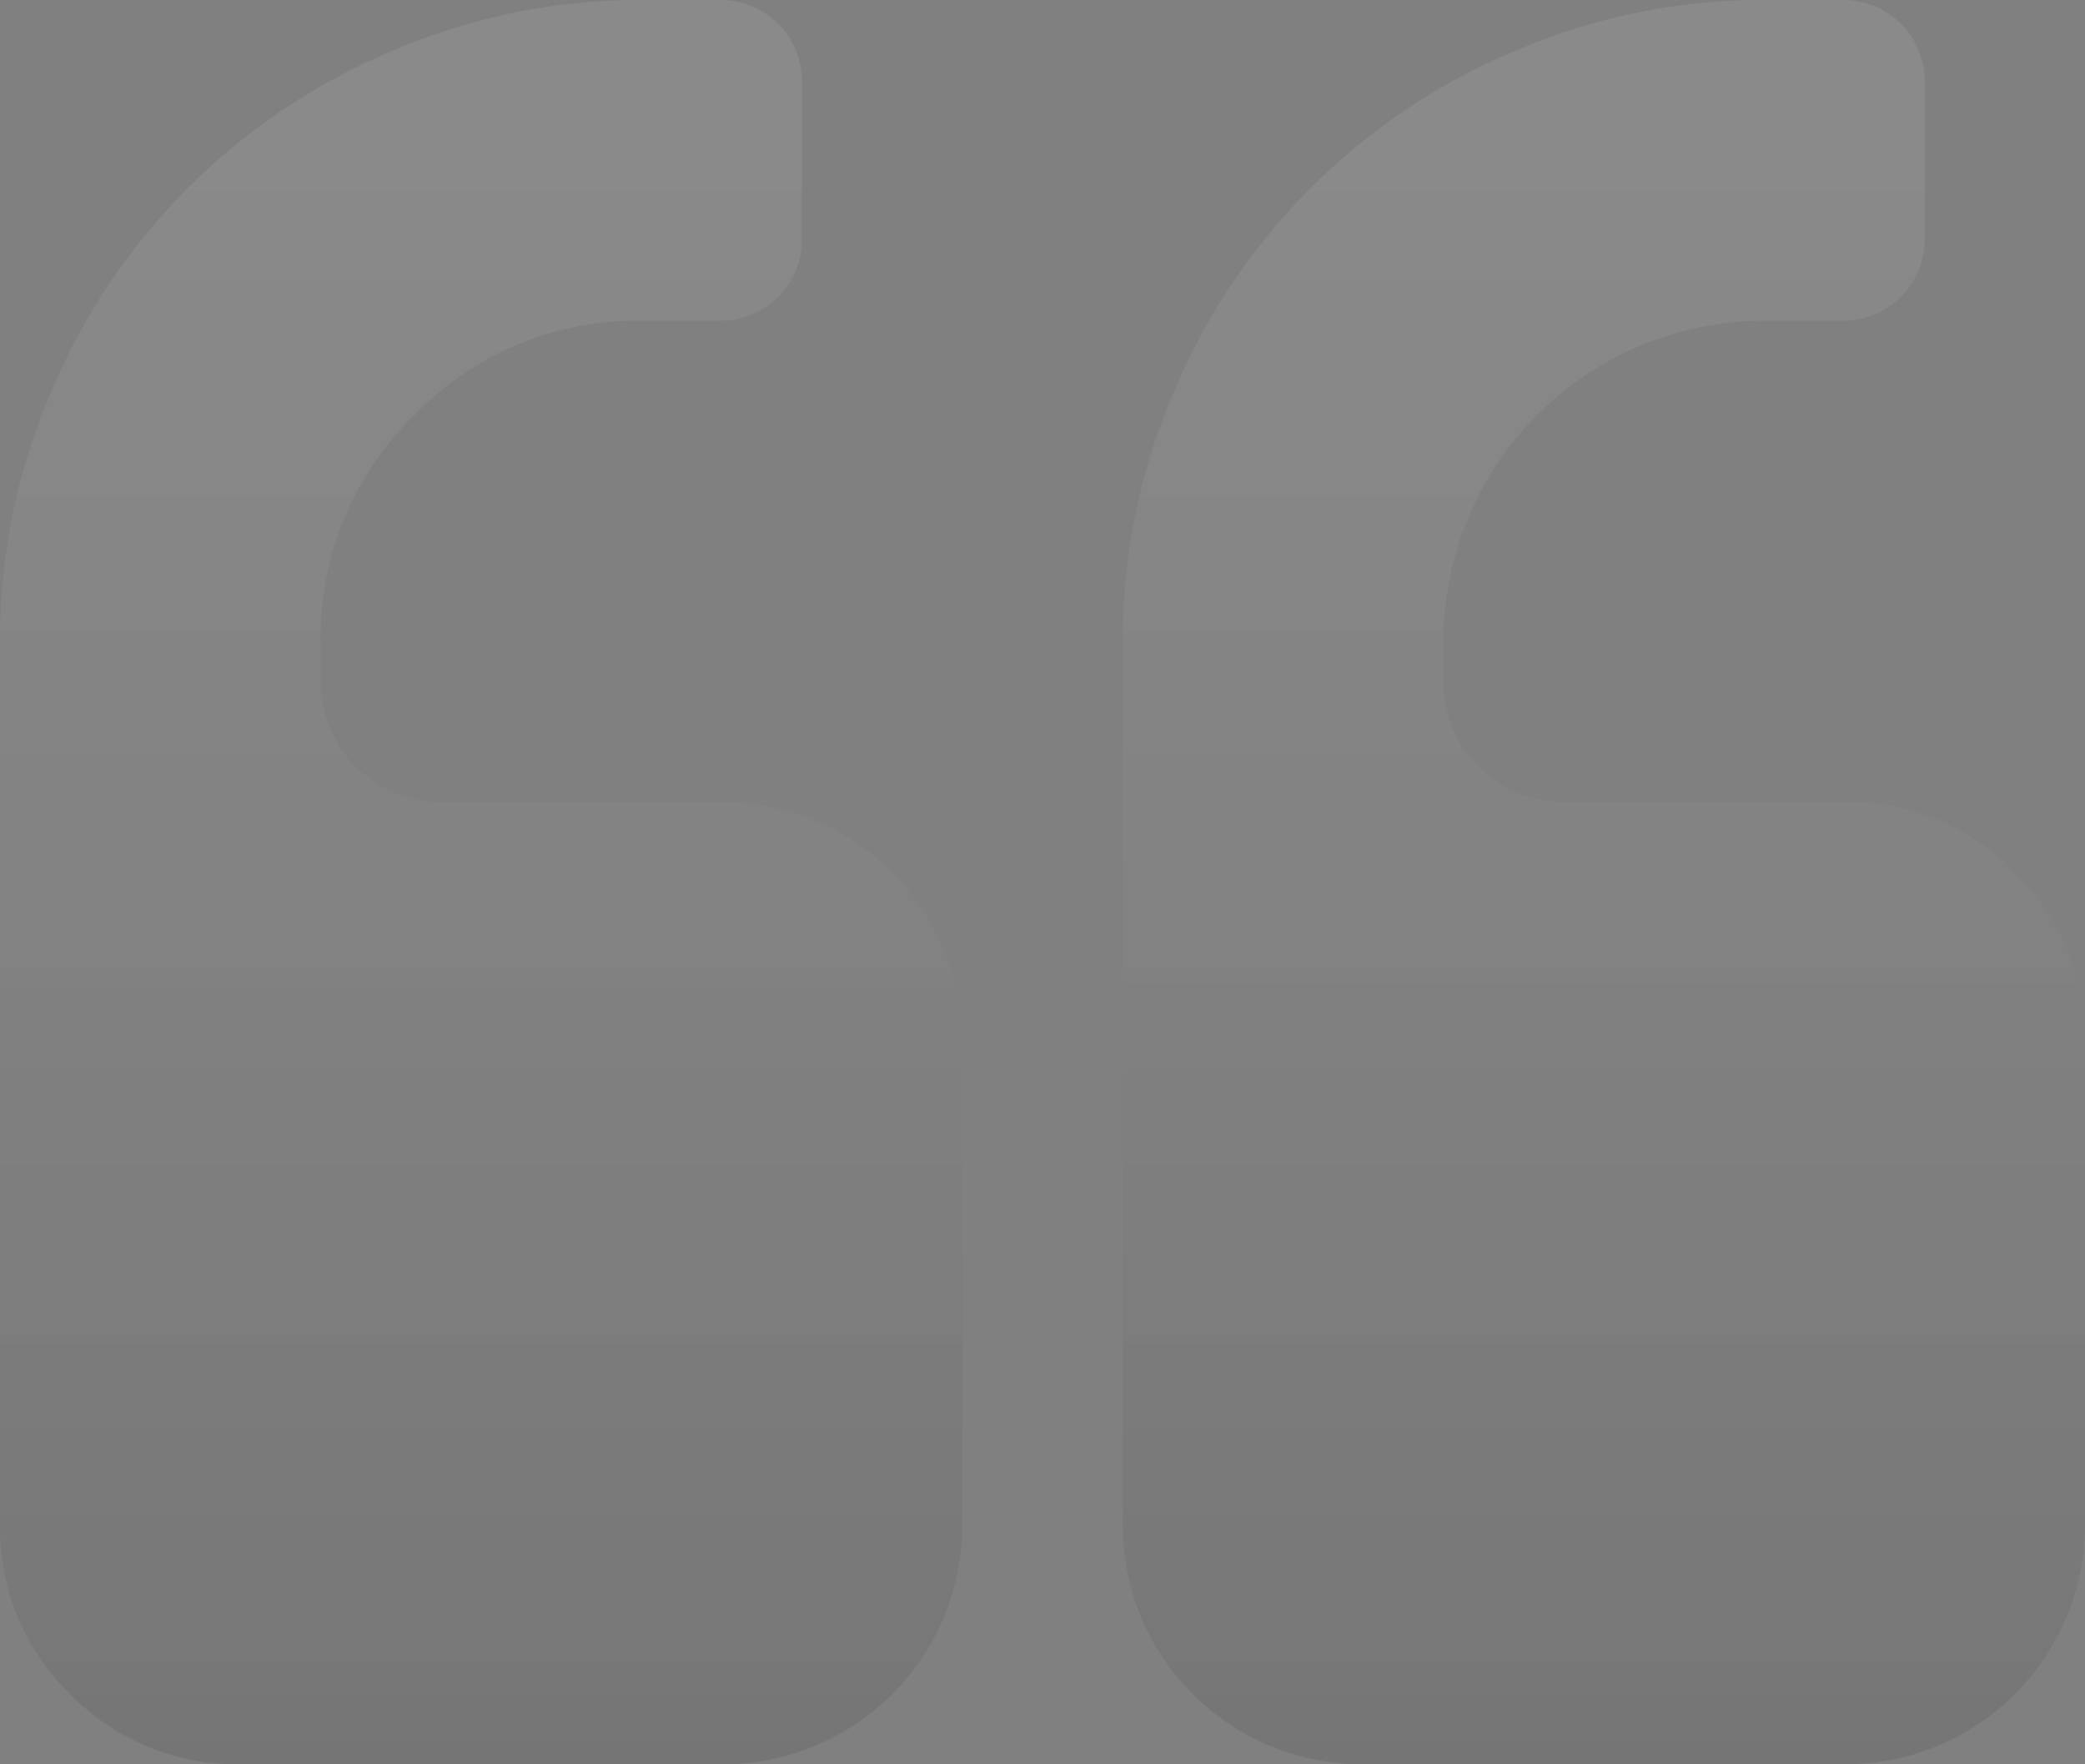 <svg id="Alıntı" xmlns="http://www.w3.org/2000/svg" xmlns:xlink="http://www.w3.org/1999/xlink" width="202.673" height="171.492" viewBox="0 0 202.673 171.492">
  <rect x="0" y="0" width="202.673" height="171.492" fill="#808080" stroke="none"/>
  <defs>
    <style>
      .cls-1 {
        fill: url(#linear-gradient);
      }
    </style>
    <linearGradient id="linear-gradient" x1="0.5" x2="0.5" y2="1" gradientUnits="objectBoundingBox">
      <stop offset="0" stop-color="#fafafa" stop-opacity="0.09"/>
      <stop offset="1" stop-color="#303031" stop-opacity="0.129"/>
    </linearGradient>
  </defs>
  <g id="Group_459" data-name="Group 459" transform="translate(0 0)">
    <path id="Path_3220" data-name="Path 3220" class="cls-1" d="M70.155,114.5H42.872A11.644,11.644,0,0,1,31.179,102.8v-3.9a30.041,30.041,0,0,1,9.136-22.046,30.048,30.048,0,0,1,22.046-9.134h7.795a7.9,7.9,0,0,0,7.795-7.795V44.341a7.9,7.9,0,0,0-7.795-7.8H62.361a60.77,60.77,0,0,0-24.177,4.933A61.771,61.771,0,0,0,4.933,74.729,60.743,60.743,0,0,0,0,98.907v85.744a22.553,22.553,0,0,0,6.82,16.567,22.558,22.558,0,0,0,16.566,6.819H70.158a23.285,23.285,0,0,0,23.384-23.386V137.882A23.291,23.291,0,0,0,70.155,114.5Z" transform="translate(0 -36.545)"/>
    <path id="Path_3221" data-name="Path 3221" class="cls-1" d="M342.542,121.316a22.552,22.552,0,0,0-16.564-6.82H298.695A11.644,11.644,0,0,1,287,102.8v-3.9a31.184,31.184,0,0,1,31.181-31.18h7.793a7.906,7.906,0,0,0,7.8-7.795V44.341a7.906,7.906,0,0,0-7.8-7.8h-7.793A60.785,60.785,0,0,0,294,41.478a61.787,61.787,0,0,0-33.249,33.251,60.759,60.759,0,0,0-4.935,24.177v85.744A23.285,23.285,0,0,0,279.2,208.037h46.77a23.283,23.283,0,0,0,23.383-23.386V137.882A22.552,22.552,0,0,0,342.542,121.316Z" transform="translate(-146.685 -36.545)"/>
  </g>
</svg>

